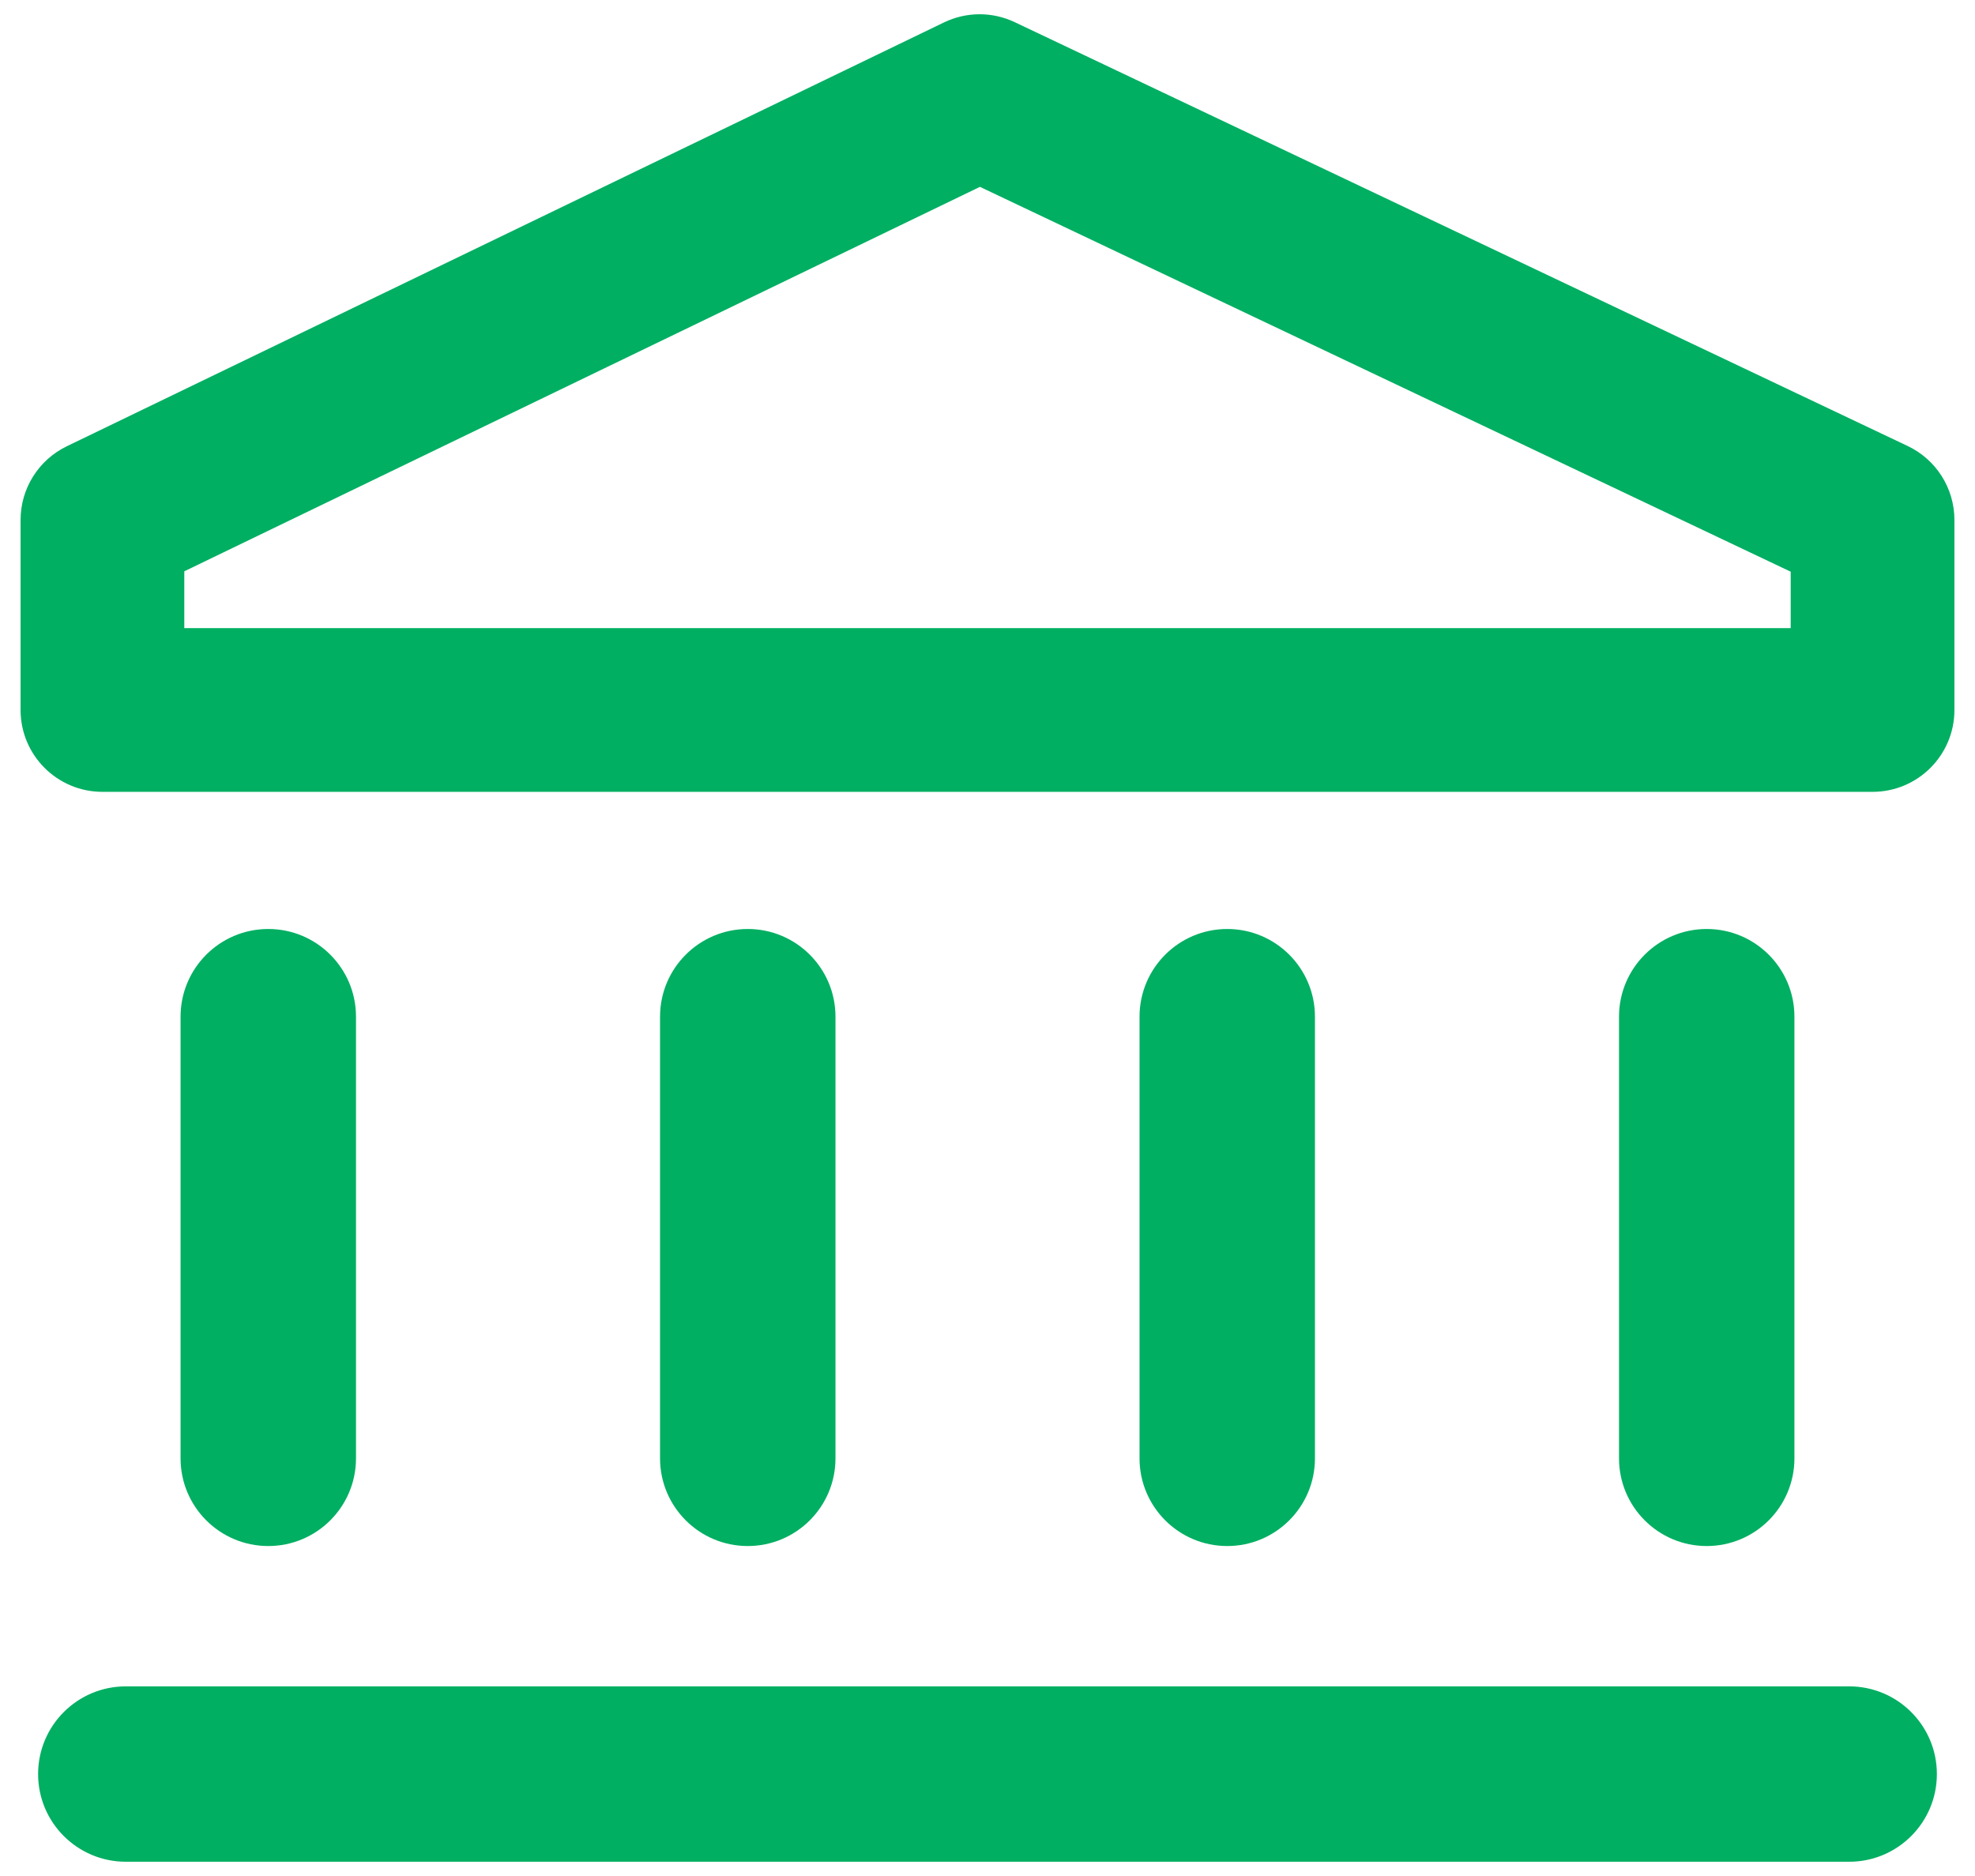 <?xml version="1.0" encoding="UTF-8"?> <!-- Generator: Adobe Illustrator 25.0.0, SVG Export Plug-In . SVG Version: 6.00 Build 0) --> <svg xmlns="http://www.w3.org/2000/svg" xmlns:xlink="http://www.w3.org/1999/xlink" version="1.1" id="Layer_1" x="0px" y="0px" viewBox="0 0 160 152" style="enable-background:new 0 0 160 152;" xml:space="preserve"> <style type="text/css"> .st0{fill:#00AF62;} </style> <path class="st0" d="M149.807,150.845H10.193c-3.924,0-7.106-3.181-7.106-7.105s3.181-7.105,7.106-7.105h139.613 c3.924,0,7.105,3.181,7.105,7.105S153.731,150.845,149.807,150.845z M28.84,118.159V82.376c0-3.924-3.181-7.106-7.106-7.106 s-7.106,3.181-7.106,7.106v35.784c0,3.924,3.181,7.105,7.106,7.105S28.84,122.084,28.84,118.159z M67.684,118.159V82.376 c0-3.924-3.181-7.106-7.106-7.106s-7.106,3.181-7.106,7.106v35.784c0,3.924,3.181,7.105,7.106,7.105S67.684,122.084,67.684,118.159z M106.527,118.159V82.376c0-3.924-3.181-7.106-7.105-7.106s-7.105,3.181-7.105,7.106v35.784c0,3.924,3.181,7.105,7.105,7.105 S106.527,122.084,106.527,118.159z M145.371,118.159V82.376c0-3.924-3.181-7.106-7.105-7.106s-7.105,3.181-7.105,7.106v35.784 c0,3.924,3.181,7.105,7.105,7.105S145.371,122.084,145.371,118.159z M158.333,57.526V42.128c0-2.561-1.474-4.893-3.788-5.991 L82.206,1.796c-1.814-0.861-3.921-0.854-5.73,0.02L5.413,36.157c-2.291,1.107-3.746,3.427-3.746,5.971v15.398 c0,3.663,2.969,6.632,6.632,6.632h143.403C155.364,64.157,158.333,61.188,158.333,57.526z M14.93,46.289L79.387,15.14l65.682,31.181 v4.573H14.93V46.289z"></path> </svg> 